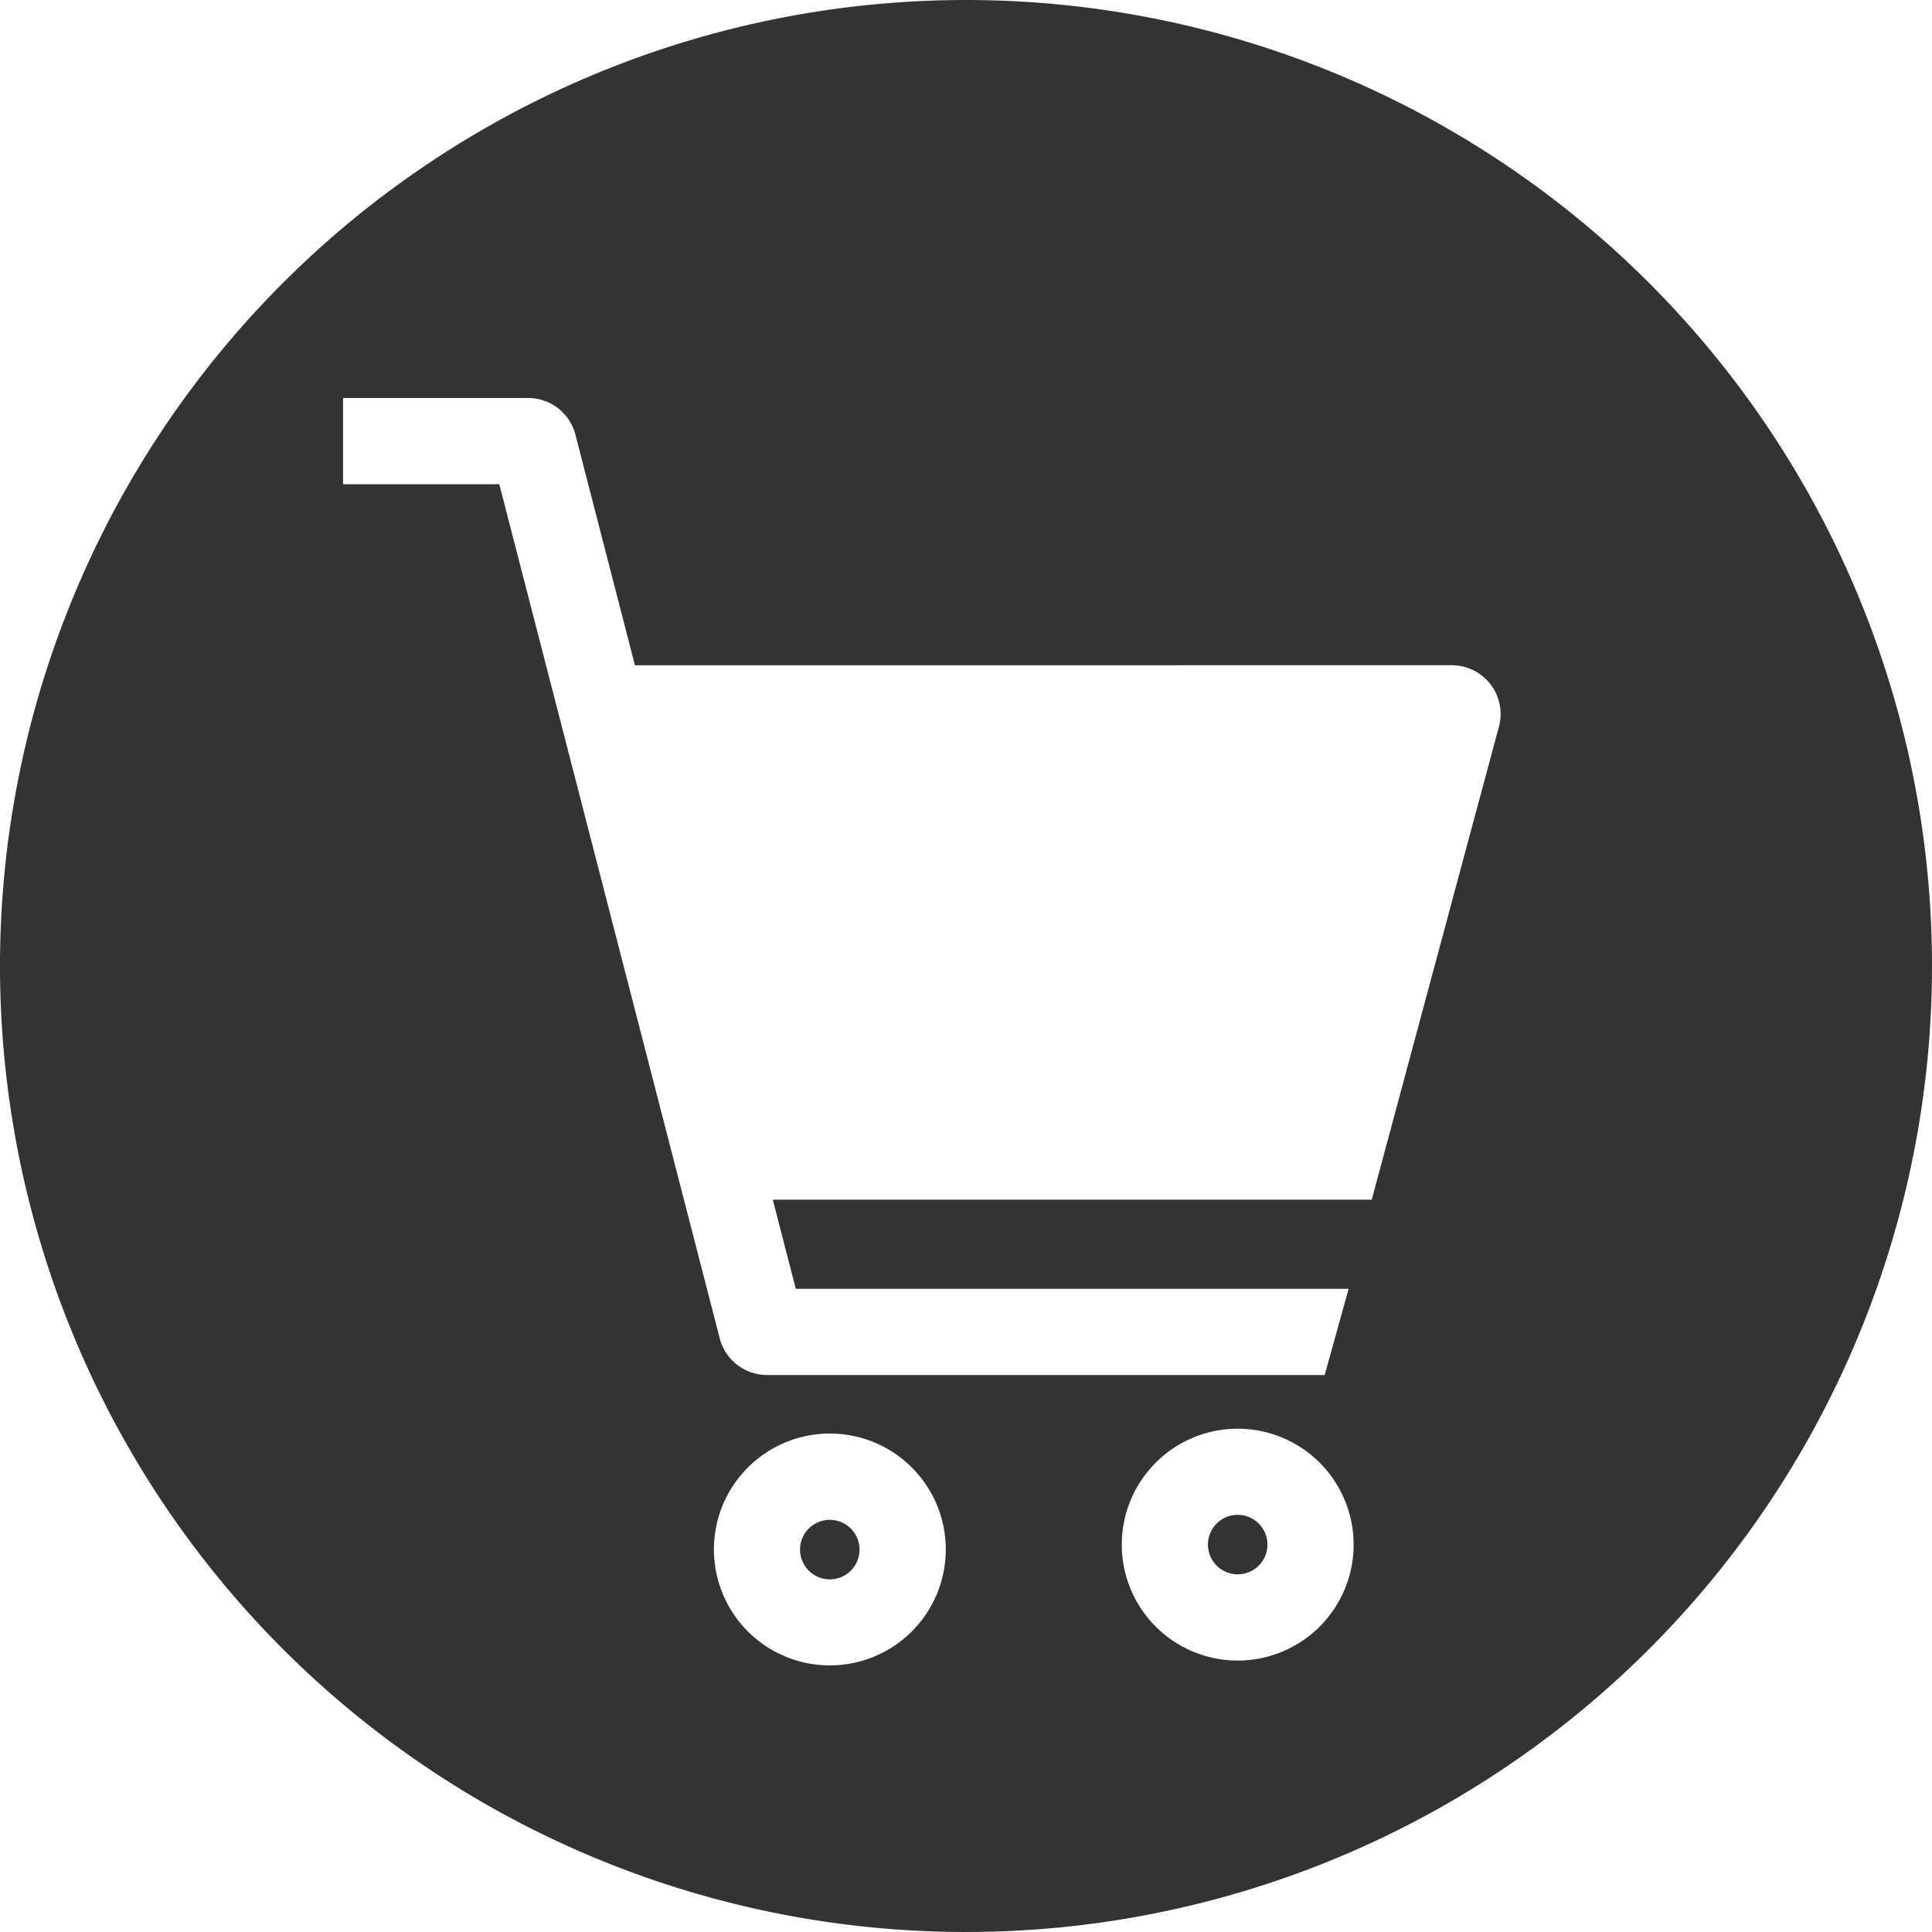 <svg xmlns="http://www.w3.org/2000/svg" viewBox="0 0 300 300"><defs><style>.cls-1{fill:#333;}</style></defs><g id="レイヤー_2" data-name="レイヤー 2"><g id="レイヤー_1-2" data-name="レイヤー 1"><path class="cls-1" d="M192.19,235.22a4.62,4.62,0,1,0,4.62,4.62A4.62,4.62,0,0,0,192.19,235.22Z"/><path class="cls-1" d="M128.86,236a4.62,4.62,0,1,0,4.61,4.62A4.62,4.62,0,0,0,128.86,236Z"/><path class="cls-1" d="M150,0A150,150,0,1,0,300,150,150,150,0,0,0,150,0ZM128.86,258.6a18,18,0,1,1,18-18A18,18,0,0,1,128.86,258.6Zm63.33-.75a18,18,0,1,1,18-18A18,18,0,0,1,192.19,257.85Zm40.56-145L213,186.29H120l3.57,13.84h85.84l-3.71,13.38H119.11a7.6,7.6,0,0,1-7.35-5.69L77.53,75.19H53.27V61.8H82a7.59,7.59,0,0,1,7.35,5.69l9.24,35.81H225.42a7.58,7.58,0,0,1,7.33,9.56Z"/></g></g></svg>